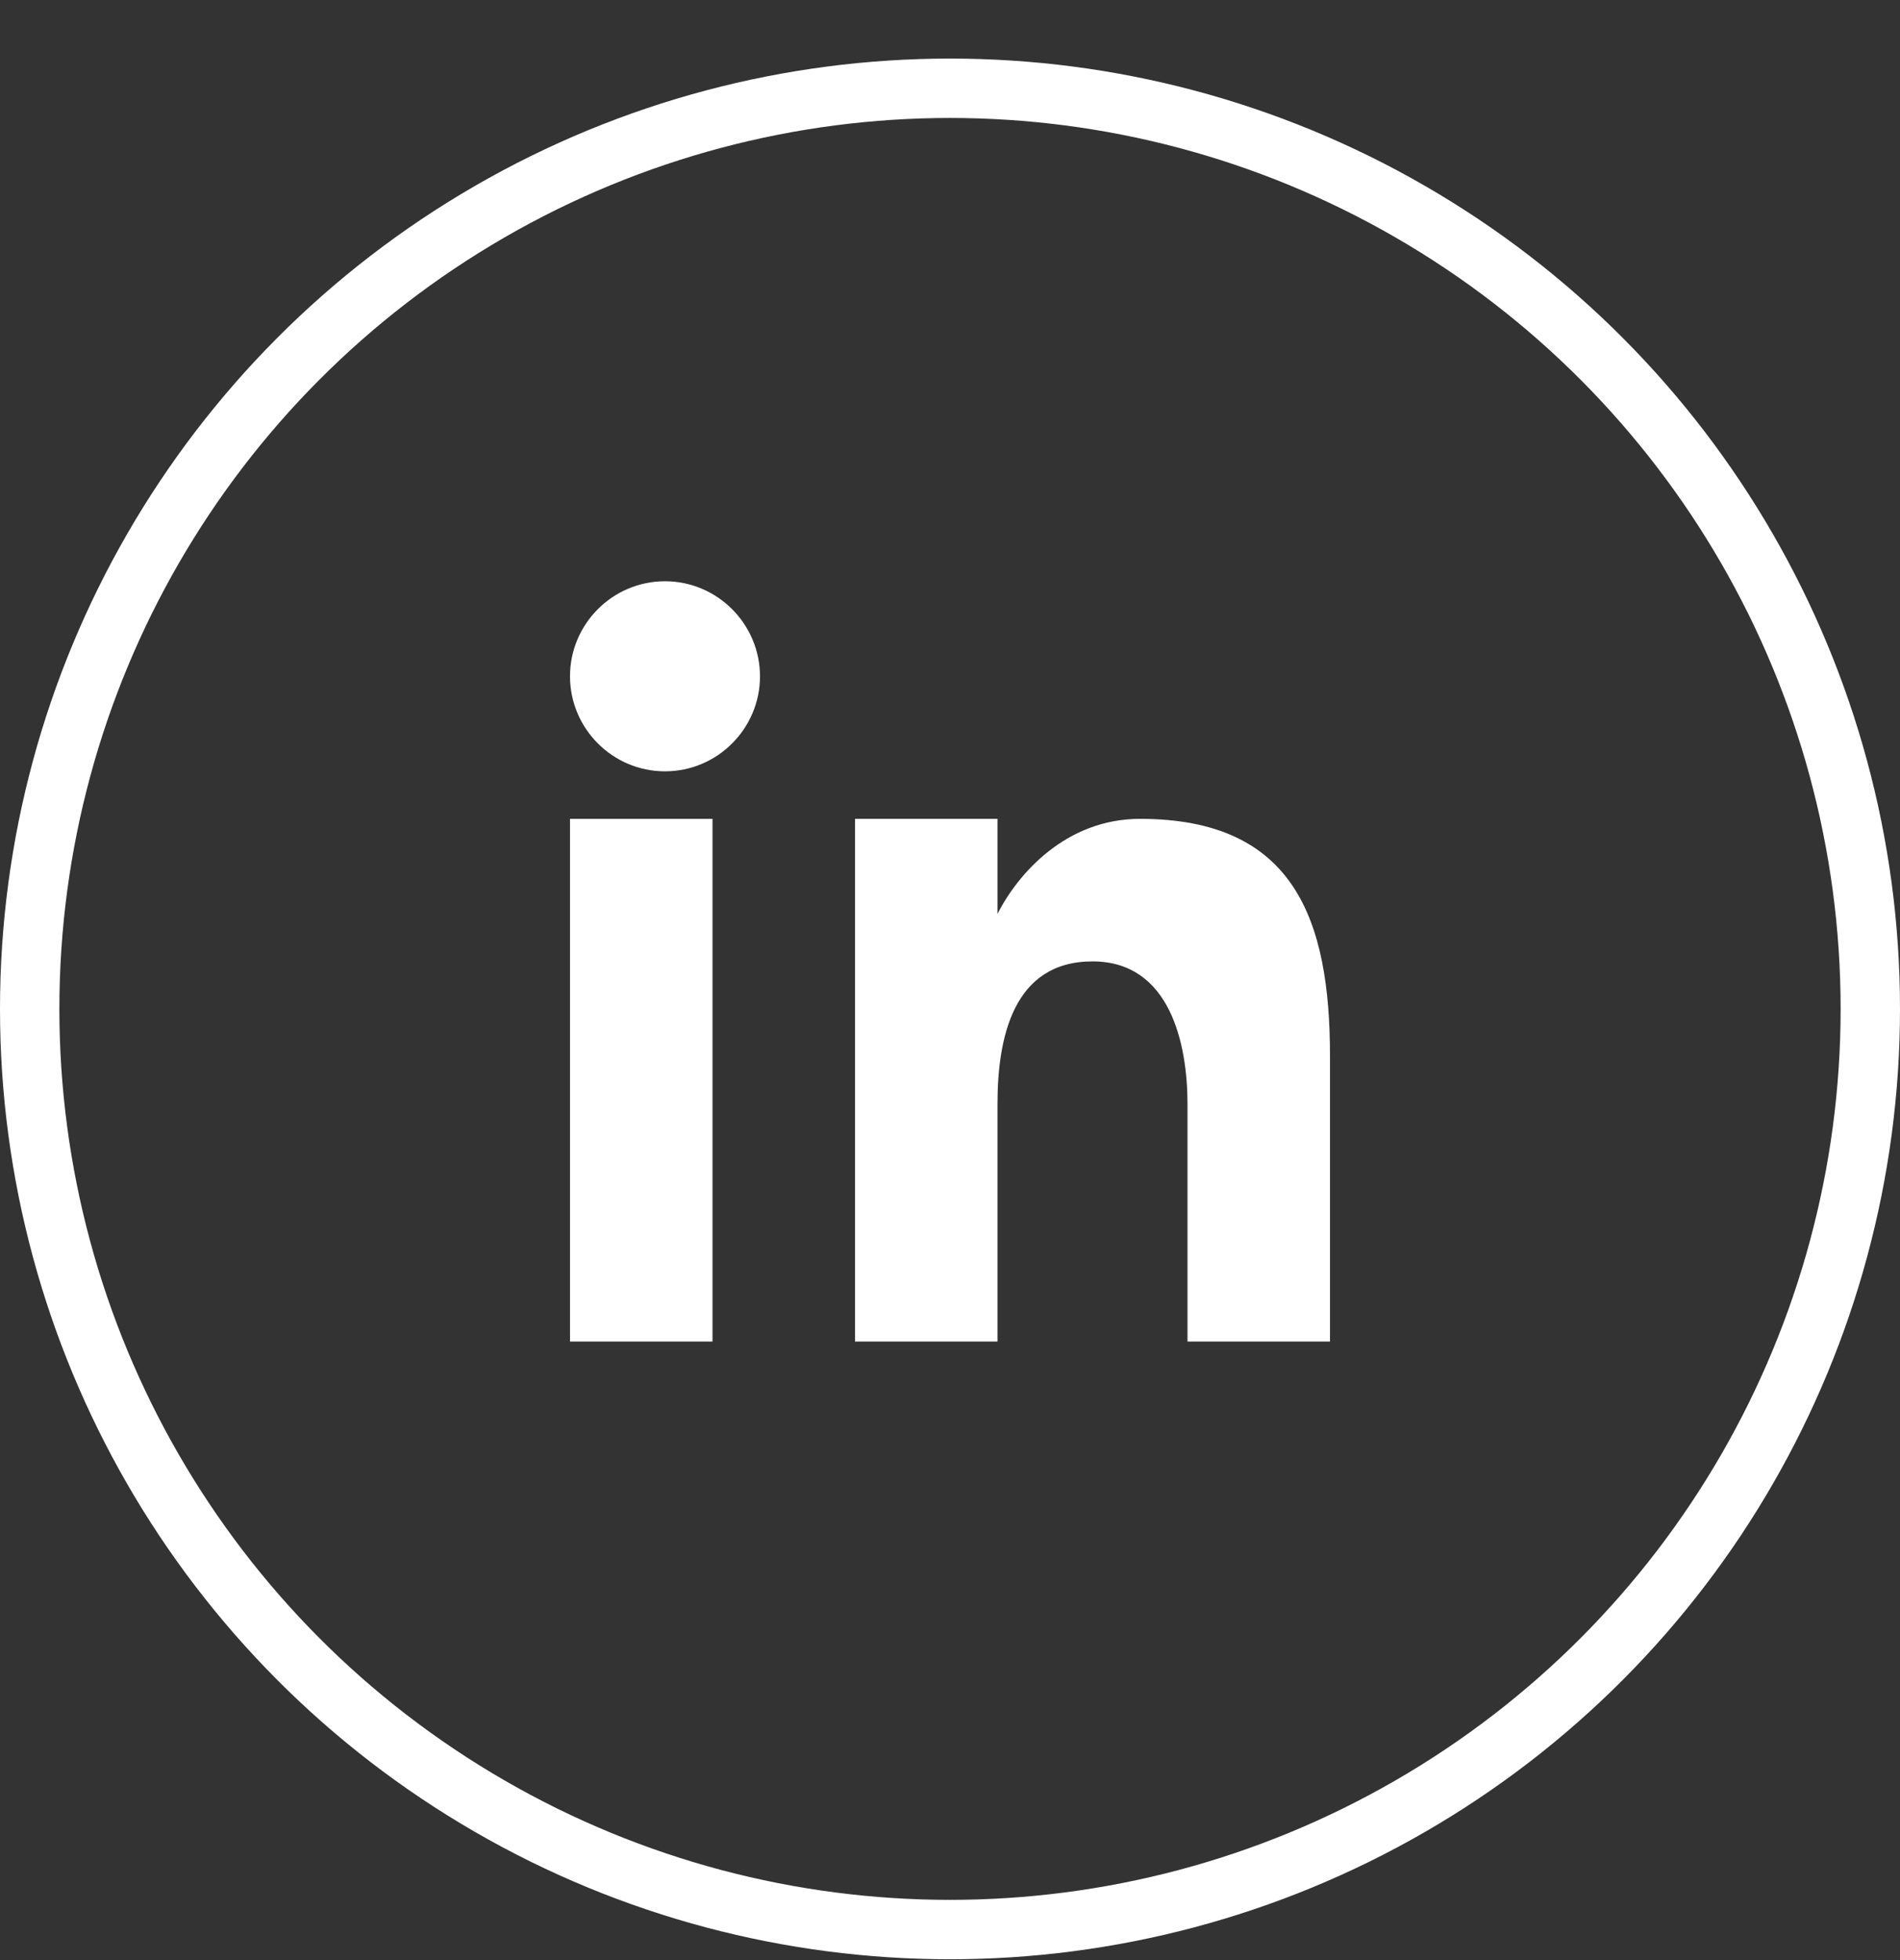<svg width="32" height="33" viewBox="0 0 32 33" fill="none" xmlns="http://www.w3.org/2000/svg">
<rect x="0" y="0" width="32" height="33" fill="#333333" stroke="none"/>
<path d="M22.4 22.586V22.586V22.586V17.786C22.4 15.479 21.797 13.786 19.2 13.786C17.952 13.786 17.142 14.712 16.8 15.386V15.386V13.786H14.4V22.586H16.8V18.586C16.8 17.467 17.066 16.186 18.4 16.186C19.715 16.186 20 17.59 20 18.586V22.586H22.4Z" fill="white"/>
<path d="M9.6 13.786H12V22.586H9.6V13.786Z" fill="white"/>
<path d="M11.2 9.786C10.316 9.786 9.6 10.507 9.6 11.386C9.6 12.265 10.316 12.986 11.2 12.986C12.083 12.986 12.8 12.265 12.8 11.386C12.799 10.507 12.082 9.786 11.2 9.786V9.786Z" fill="white"/>
<circle cx="16" cy="16.986" r="15.5" stroke="white"/>
</svg>
